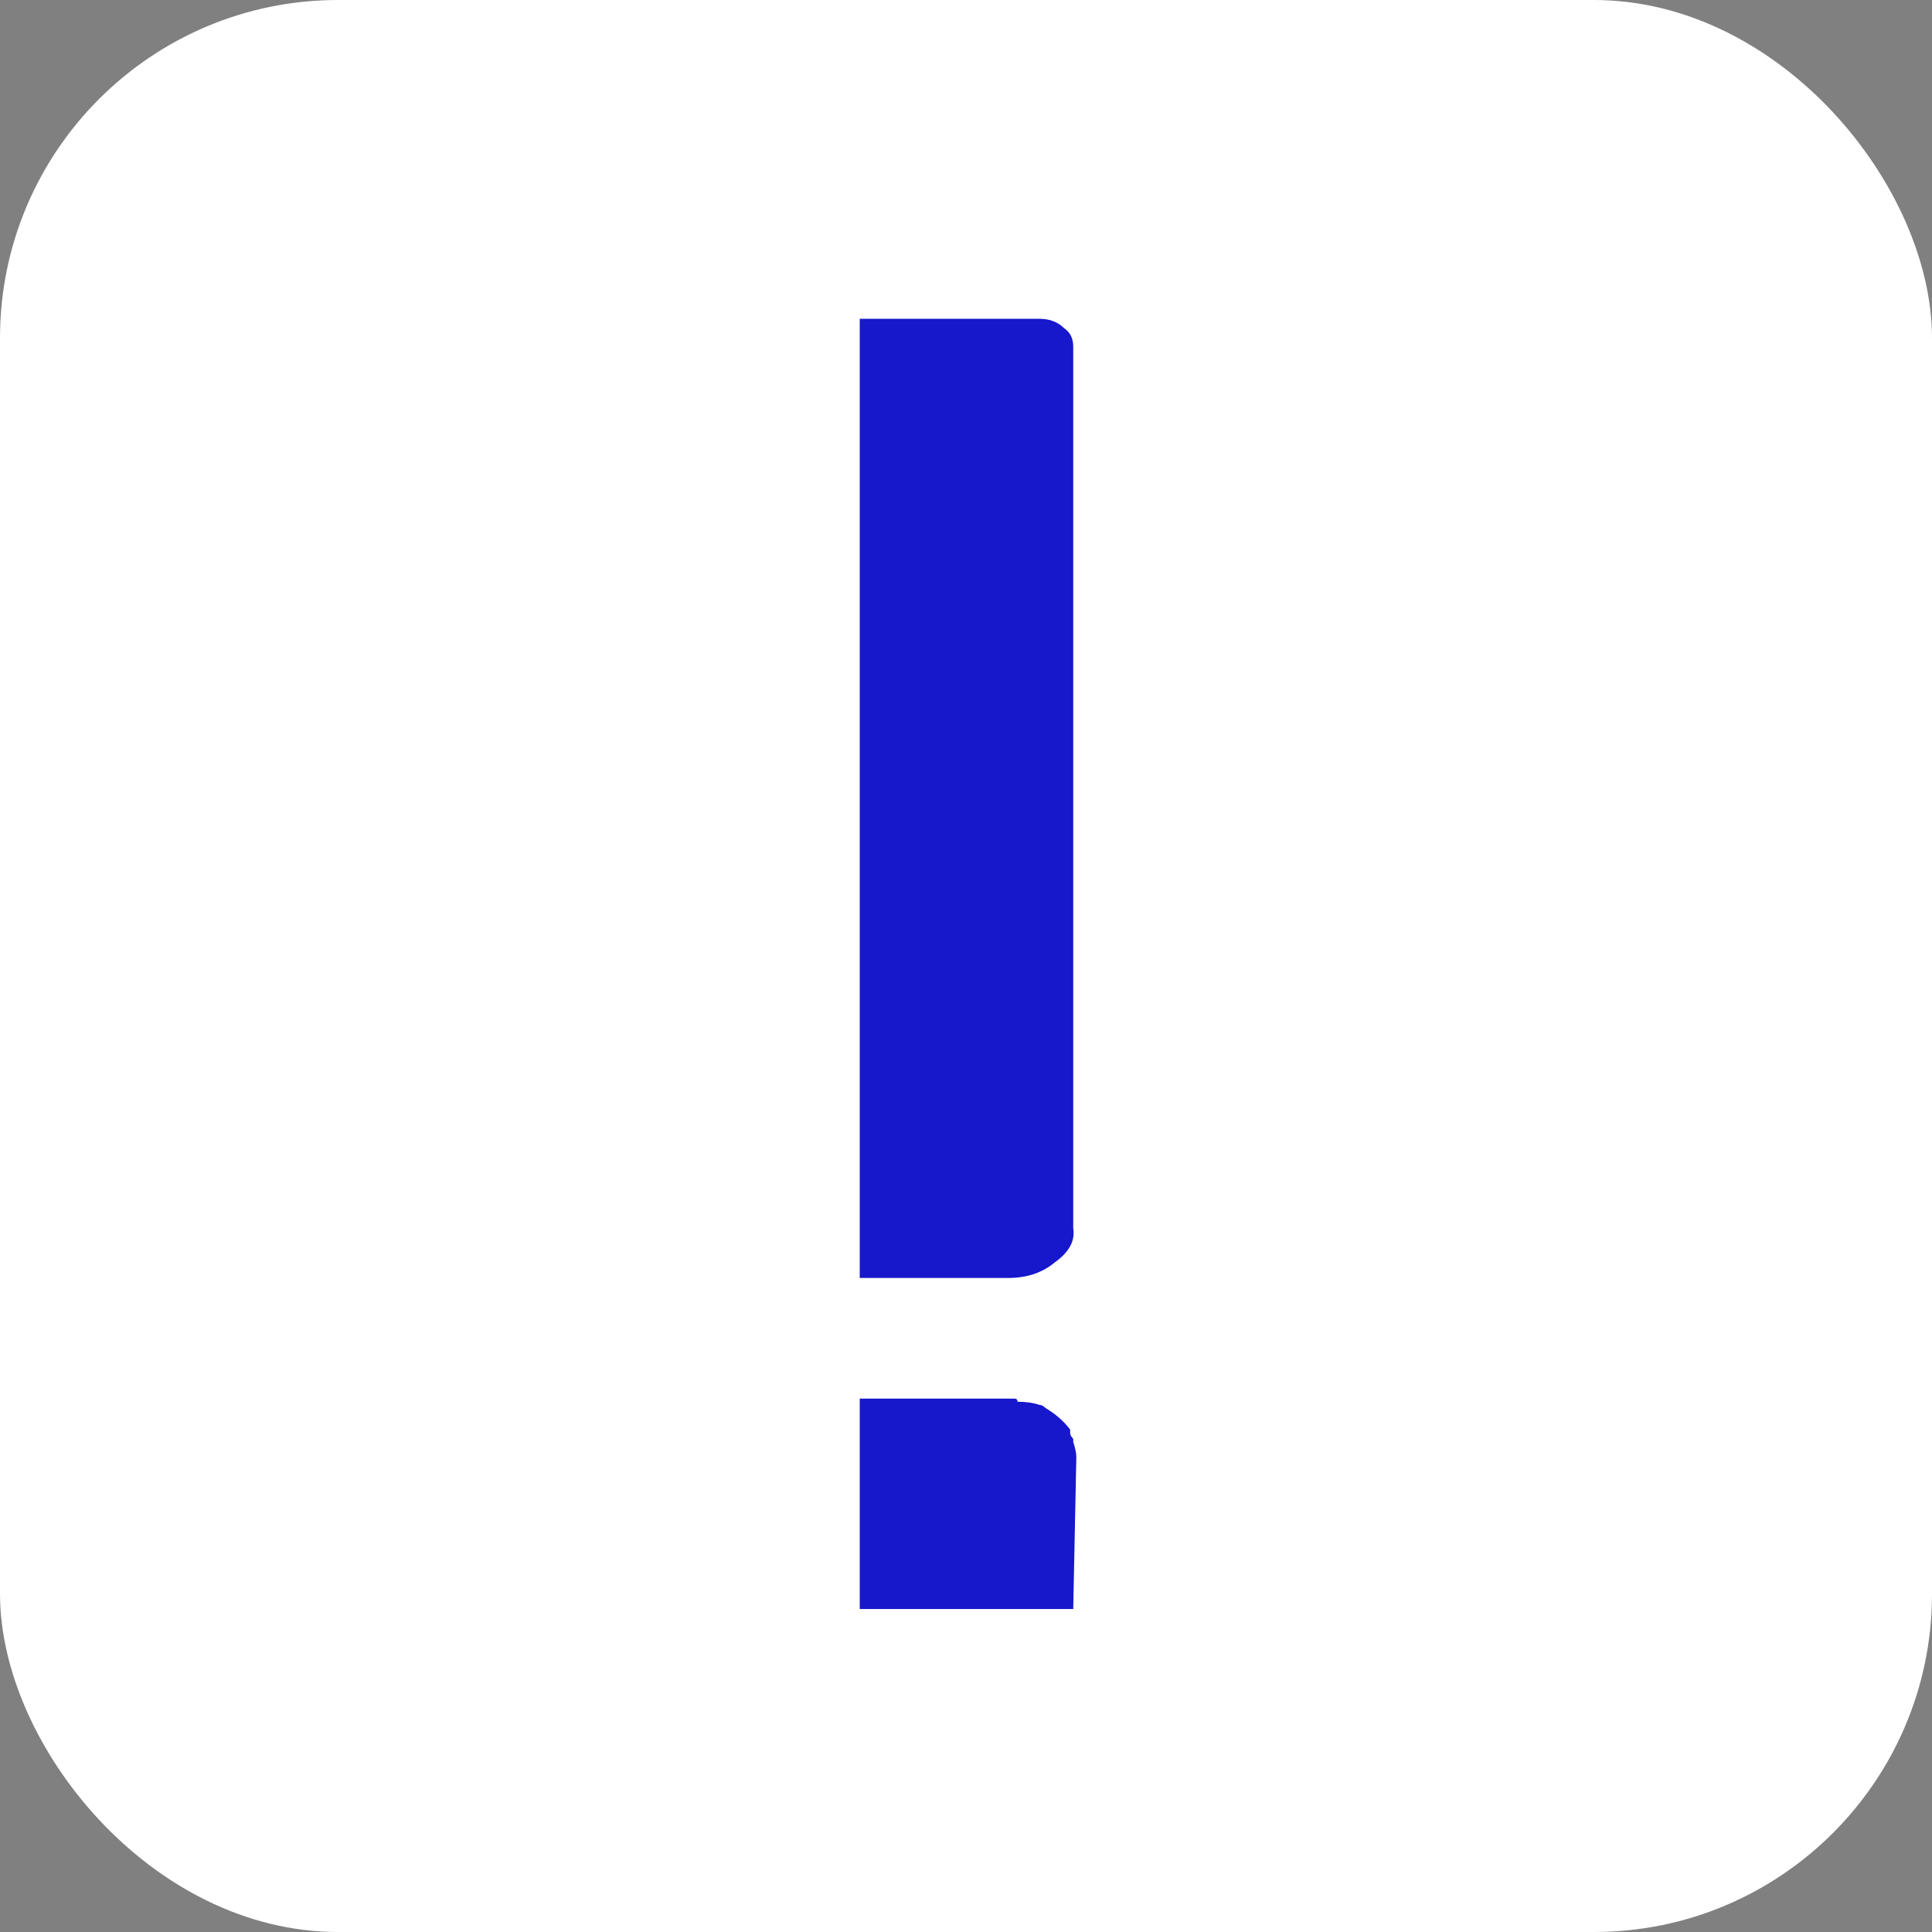 <svg width="400" height="400" viewBox="0 0 400 400" fill="none" xmlns="http://www.w3.org/2000/svg"><rect x="0" y="0" width="400" height="400" fill="#808080" stroke="none"/><rect width="400" height="400" rx="70" fill="#fff"/><path fill-rule="evenodd" clip-rule="evenodd" d="M222.202 254.338V71.765C222.202 70.057 221.561 68.776 220.28 67.922 218.999 66.641 217.29 66 215.155 66H178V264.588h30.749C212.593 264.588 215.796 263.52 218.358 261.385 221.348 259.25 222.629 256.9 222.202 254.338zm0 78.795L222.842 301.744C222.842 300.89 222.629 299.822 222.202 298.541V297.899C221.775 297.472 221.561 297.046 221.561 296.619V295.977C220.28 294.269 218.572 292.775 216.436 291.493 216.009 291.066 215.582 290.852 215.155 290.852 213.874 290.425 212.379 290.212 210.671 290.212 210.671 289.785 210.457 289.571 210.03 289.571H178v43.562h44.202z" fill="#1717cc"/></svg>
